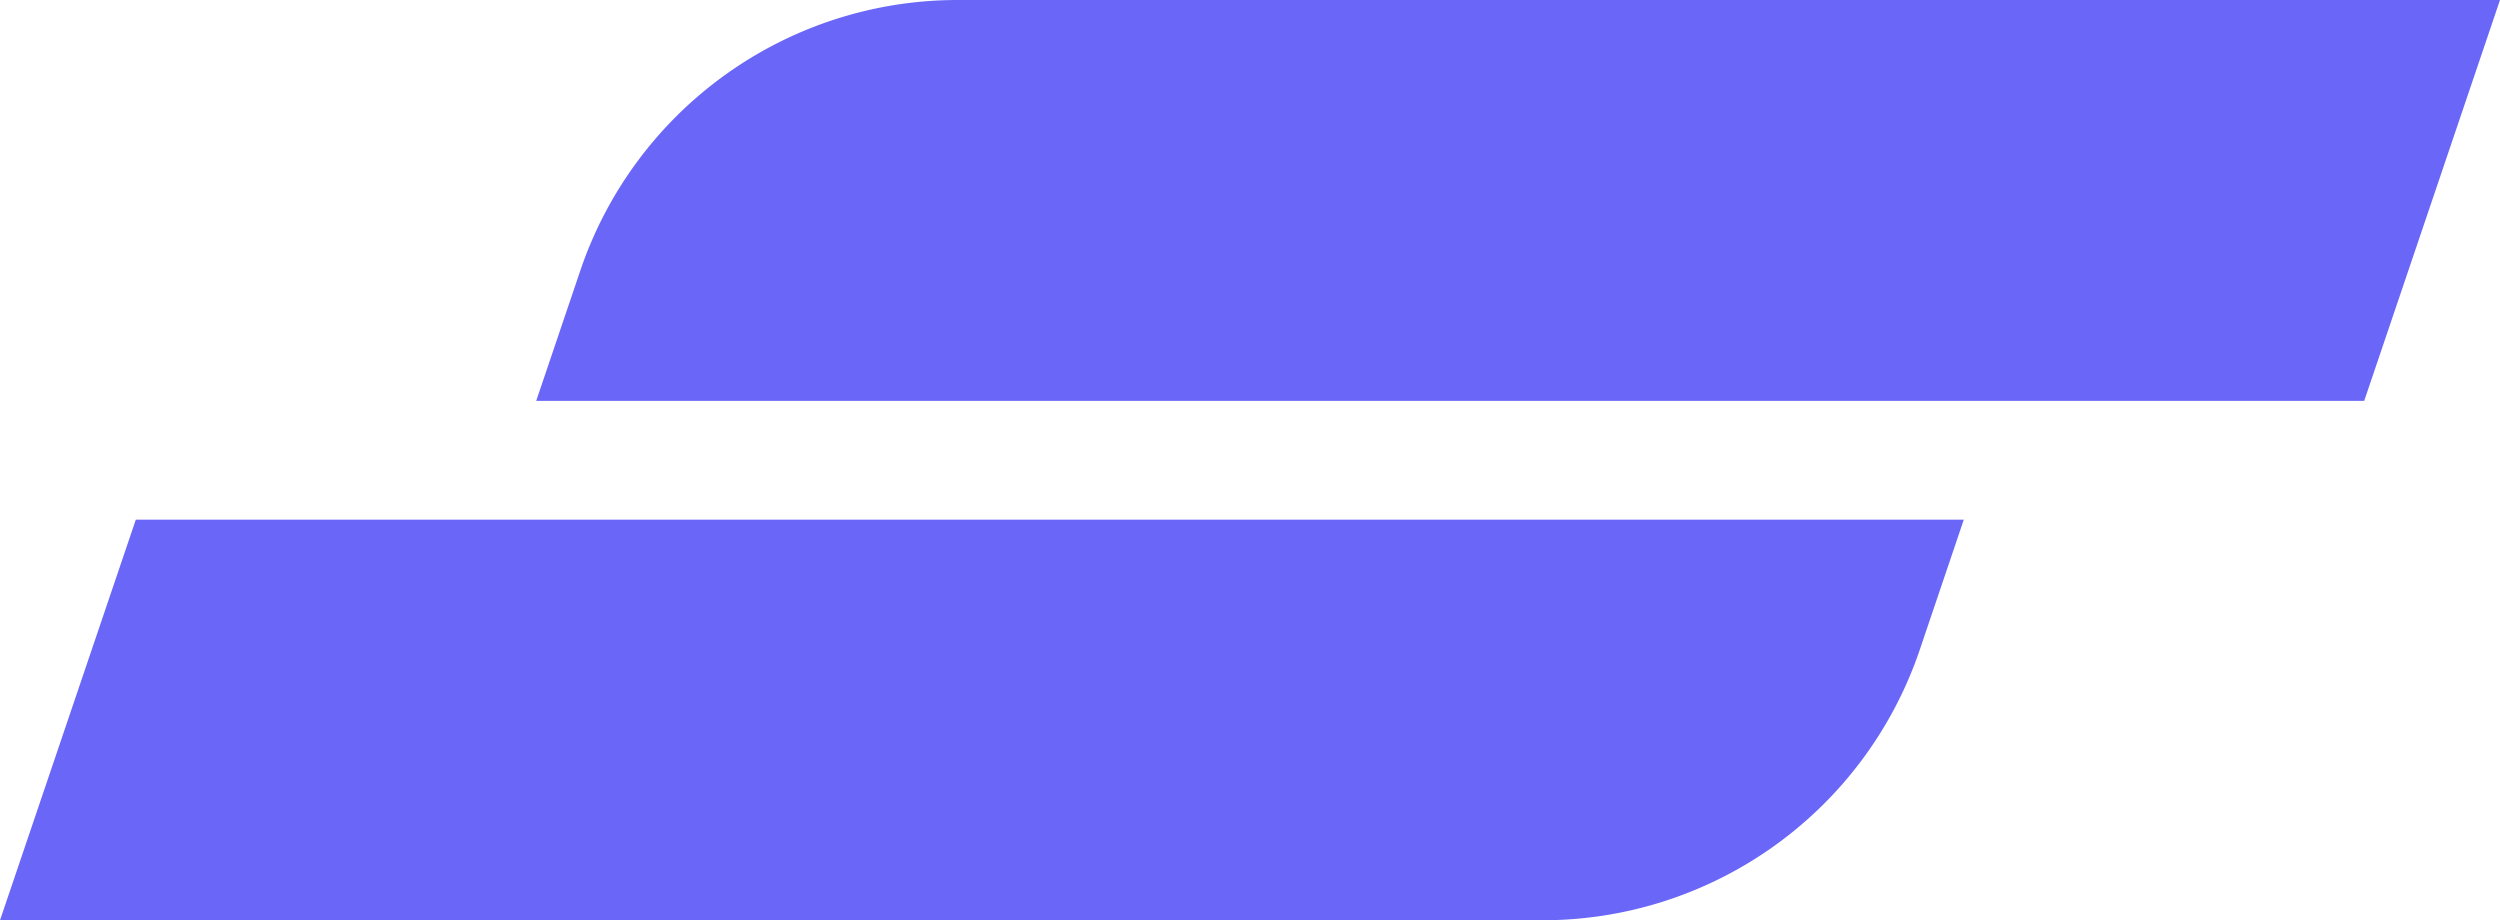 <svg id="Слой_1" data-name="Слой 1" xmlns="http://www.w3.org/2000/svg" viewBox="0 0 249.44 91.82"><path d="M235.89,40,249.44,0H95.54A39.75,39.75,0,0,0,57.9,27L53.5,40Z" style="fill:#6a67f8"/><path d="M191.54,64.85l4.4-13H13.55L0,91.82H153.9A39.74,39.74,0,0,0,191.54,64.85Z" style="fill:#6a67f8"/></svg>
